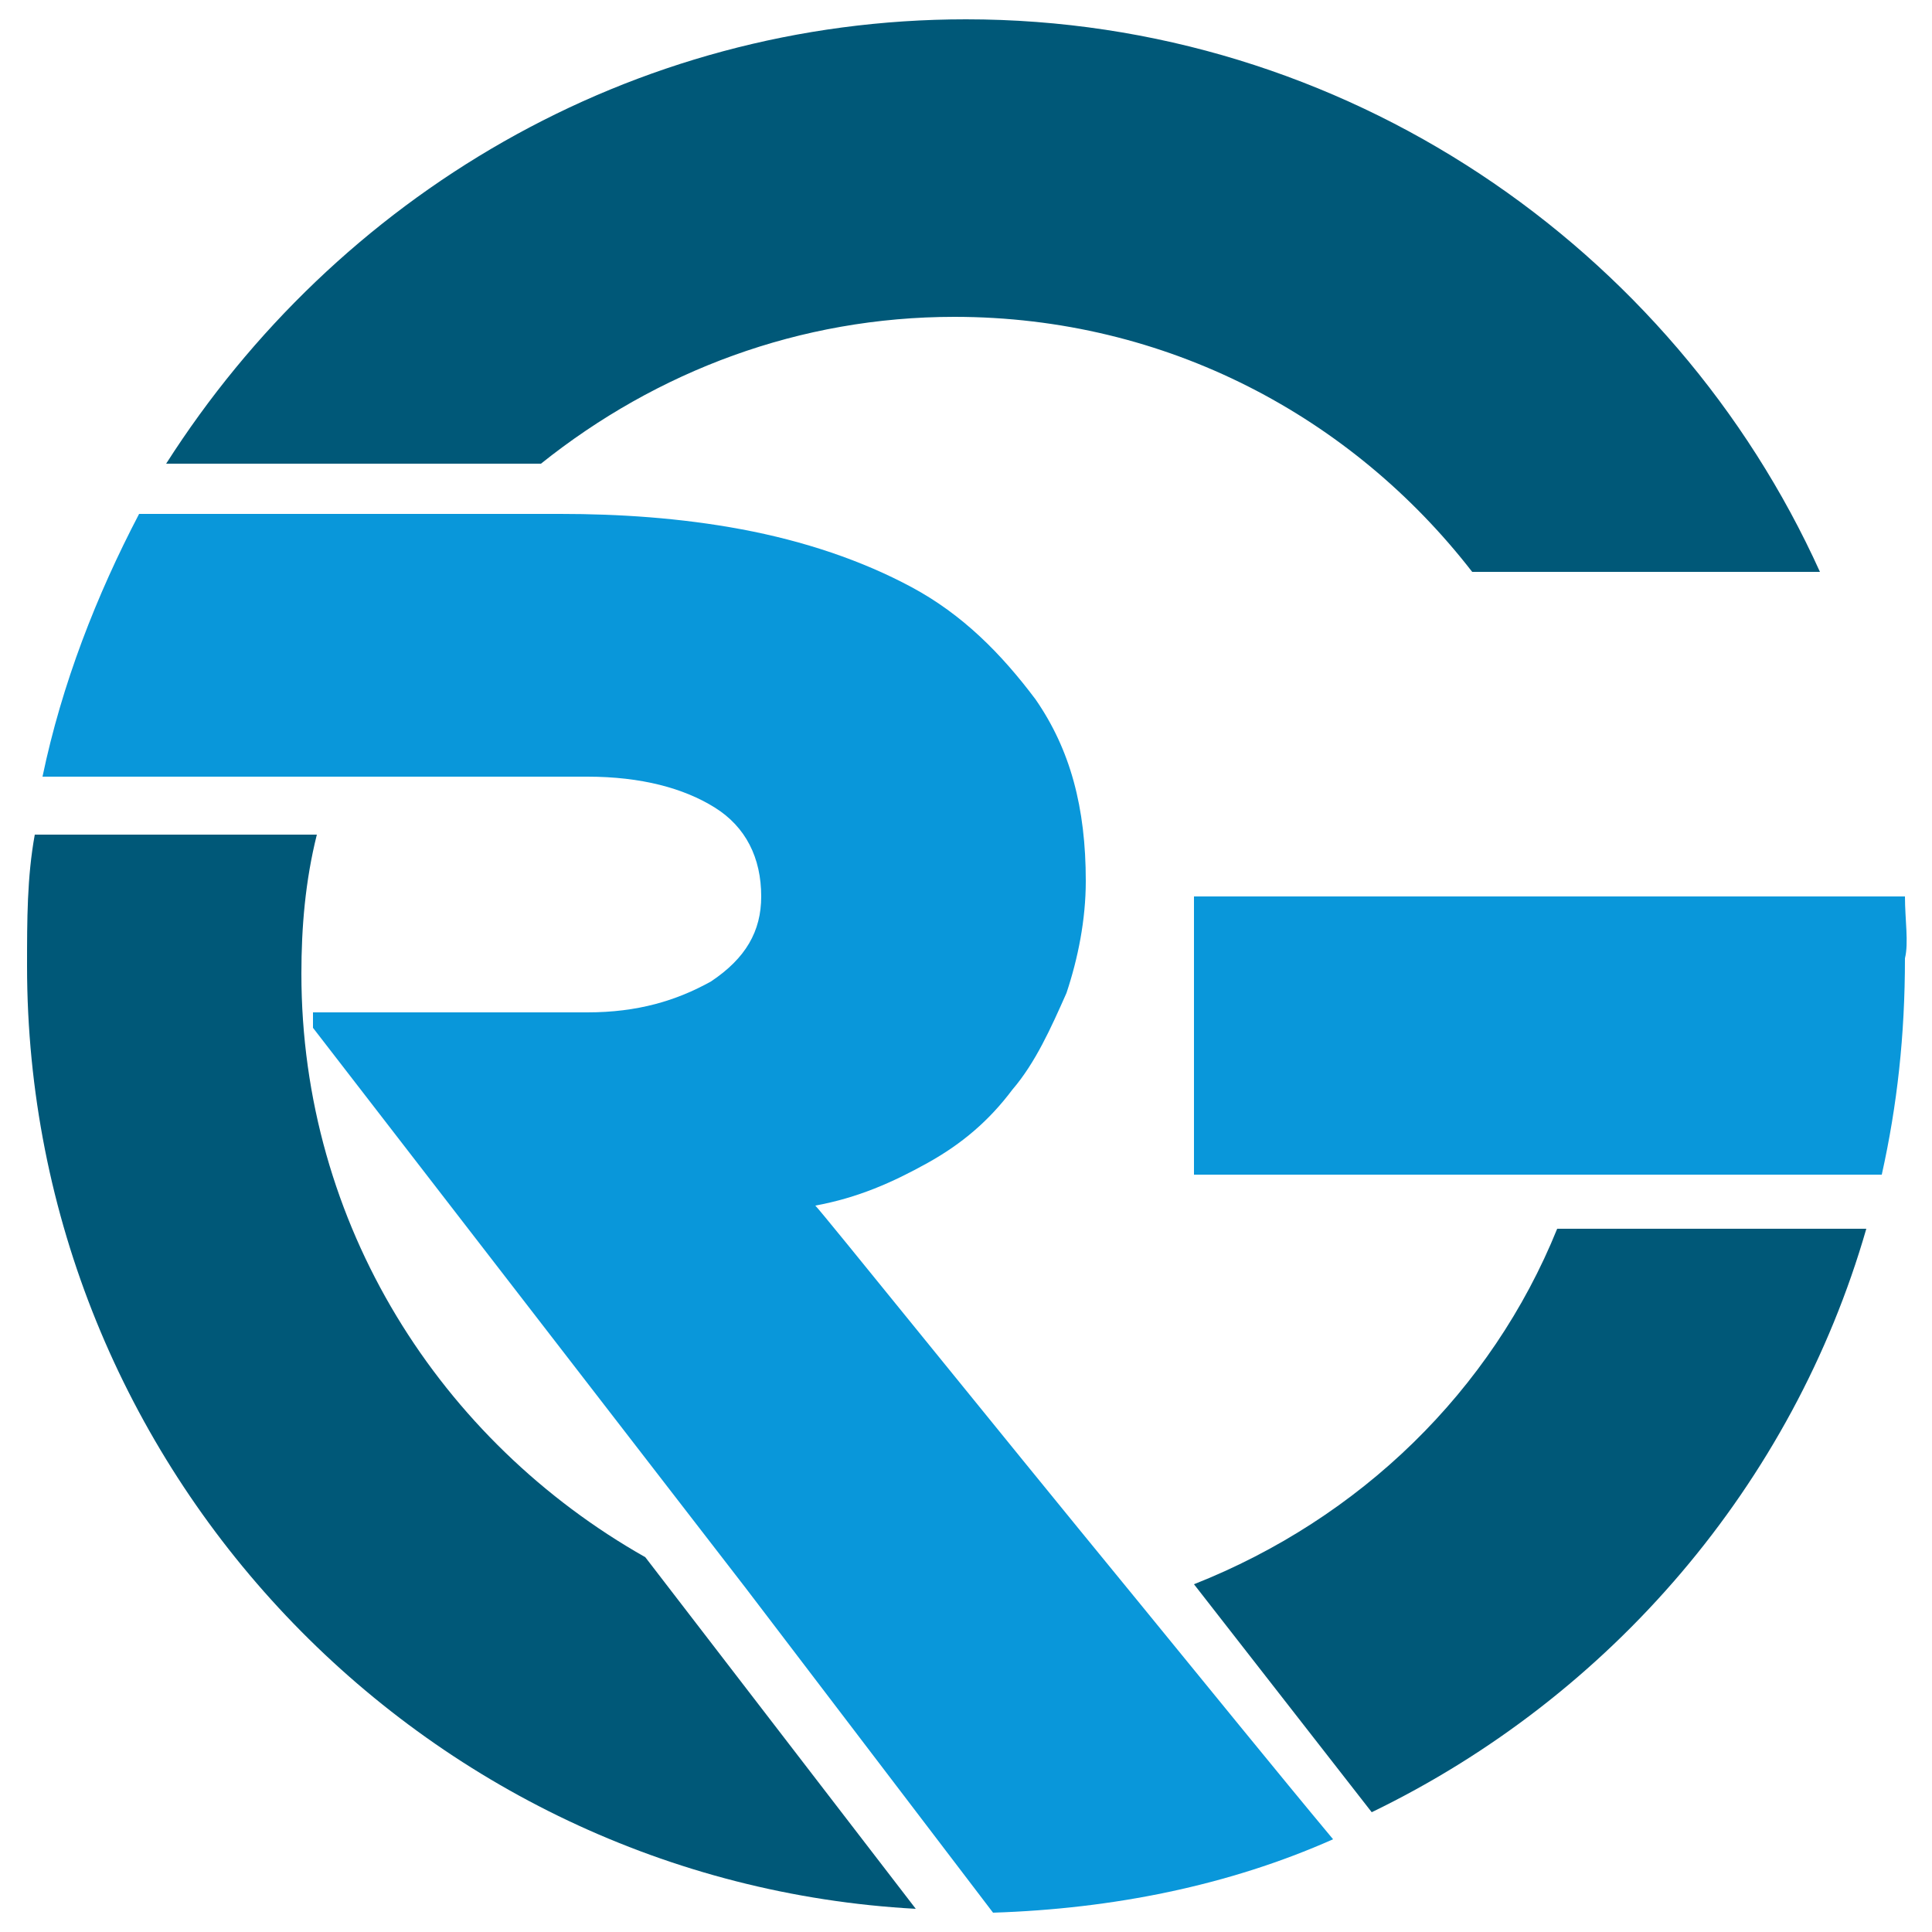 <?xml version="1.0" encoding="utf-8"?>
<!-- Generator: Adobe Illustrator 27.3.1, SVG Export Plug-In . SVG Version: 6.00 Build 0)  -->
<svg version="1.0" id="Layer_1" xmlns="http://www.w3.org/2000/svg" xmlns:xlink="http://www.w3.org/1999/xlink" x="0px" y="0px"
	 viewBox="0 0 50 50" style="enable-background:new 0 0 50 50;" xml:space="preserve">
<style type="text/css">
	.st0{fill:#005A7A;}
	.st1{fill:#26A0DA;}
	.st2{fill:#FB701E;}
	.st3{fill:#0997DA;}
	.st4{fill:#005878;}
</style>
<g>
	<g>
		<path class="st3" d="M29.5,41.5c-4.1-5-8.2-10.1-8.4-10.3c1.1-0.2,2-0.6,2.9-1.1c0.9-0.5,1.6-1.1,2.2-1.9c0.6-0.7,1-1.6,1.4-2.5
			c0.3-0.9,0.5-1.9,0.5-2.9c0-1.9-0.4-3.4-1.3-4.7c-0.9-1.2-1.9-2.2-3.2-2.9c-1.3-0.7-2.8-1.2-4.4-1.5c-1.6-0.3-3.2-0.4-4.7-0.4
			l-1.8,0l-9.1,0c-1.1,2.1-2,4.4-2.5,6.8l7.6,0l6.5,0c1.4,0,2.5,0.3,3.3,0.8c0.8,0.5,1.2,1.3,1.2,2.3c0,0.9-0.4,1.6-1.3,2.2
			c-0.9,0.5-1.9,0.8-3.2,0.8l-7.1,0c0,0.1,0,0.2,0,0.4l11.2,14.5l6.4,8.4c3.1-0.1,6.1-0.7,8.8-1.9C33,45.8,31.3,43.7,29.5,41.5z"/>
	</g>
	<g>
		<path class="st4" d="M7.8,25.2c0-1.2,0.1-2.4,0.4-3.6H0.9c-0.2,1.1-0.2,2.2-0.2,3.4c0,13,10.2,23.7,23,24.4l-7-9.1
			C11.4,37.3,7.8,31.7,7.8,25.2z"/>
		<path class="st4" d="M24.7,8.2c5.5,0,10.3,2.6,13.4,6.6h9C43.3,6.4,34.8,0.5,25,0.5C16.3,0.5,8.7,5.1,4.3,12H14
			C17,9.6,20.7,8.2,24.7,8.2z"/>
		<path class="st3" d="M49.3,23.2l-18.4,0v7.2l17.8,0c0.4-1.8,0.6-3.6,0.6-5.6C49.4,24.4,49.3,23.8,49.3,23.2z"/>
		<path class="st4" d="M30.9,41l4.6,5.9c6.2-3,10.9-8.5,12.8-15.1h-8C38.6,36,35.2,39.3,30.9,41z"/>
	</g>
</g>
</svg>
